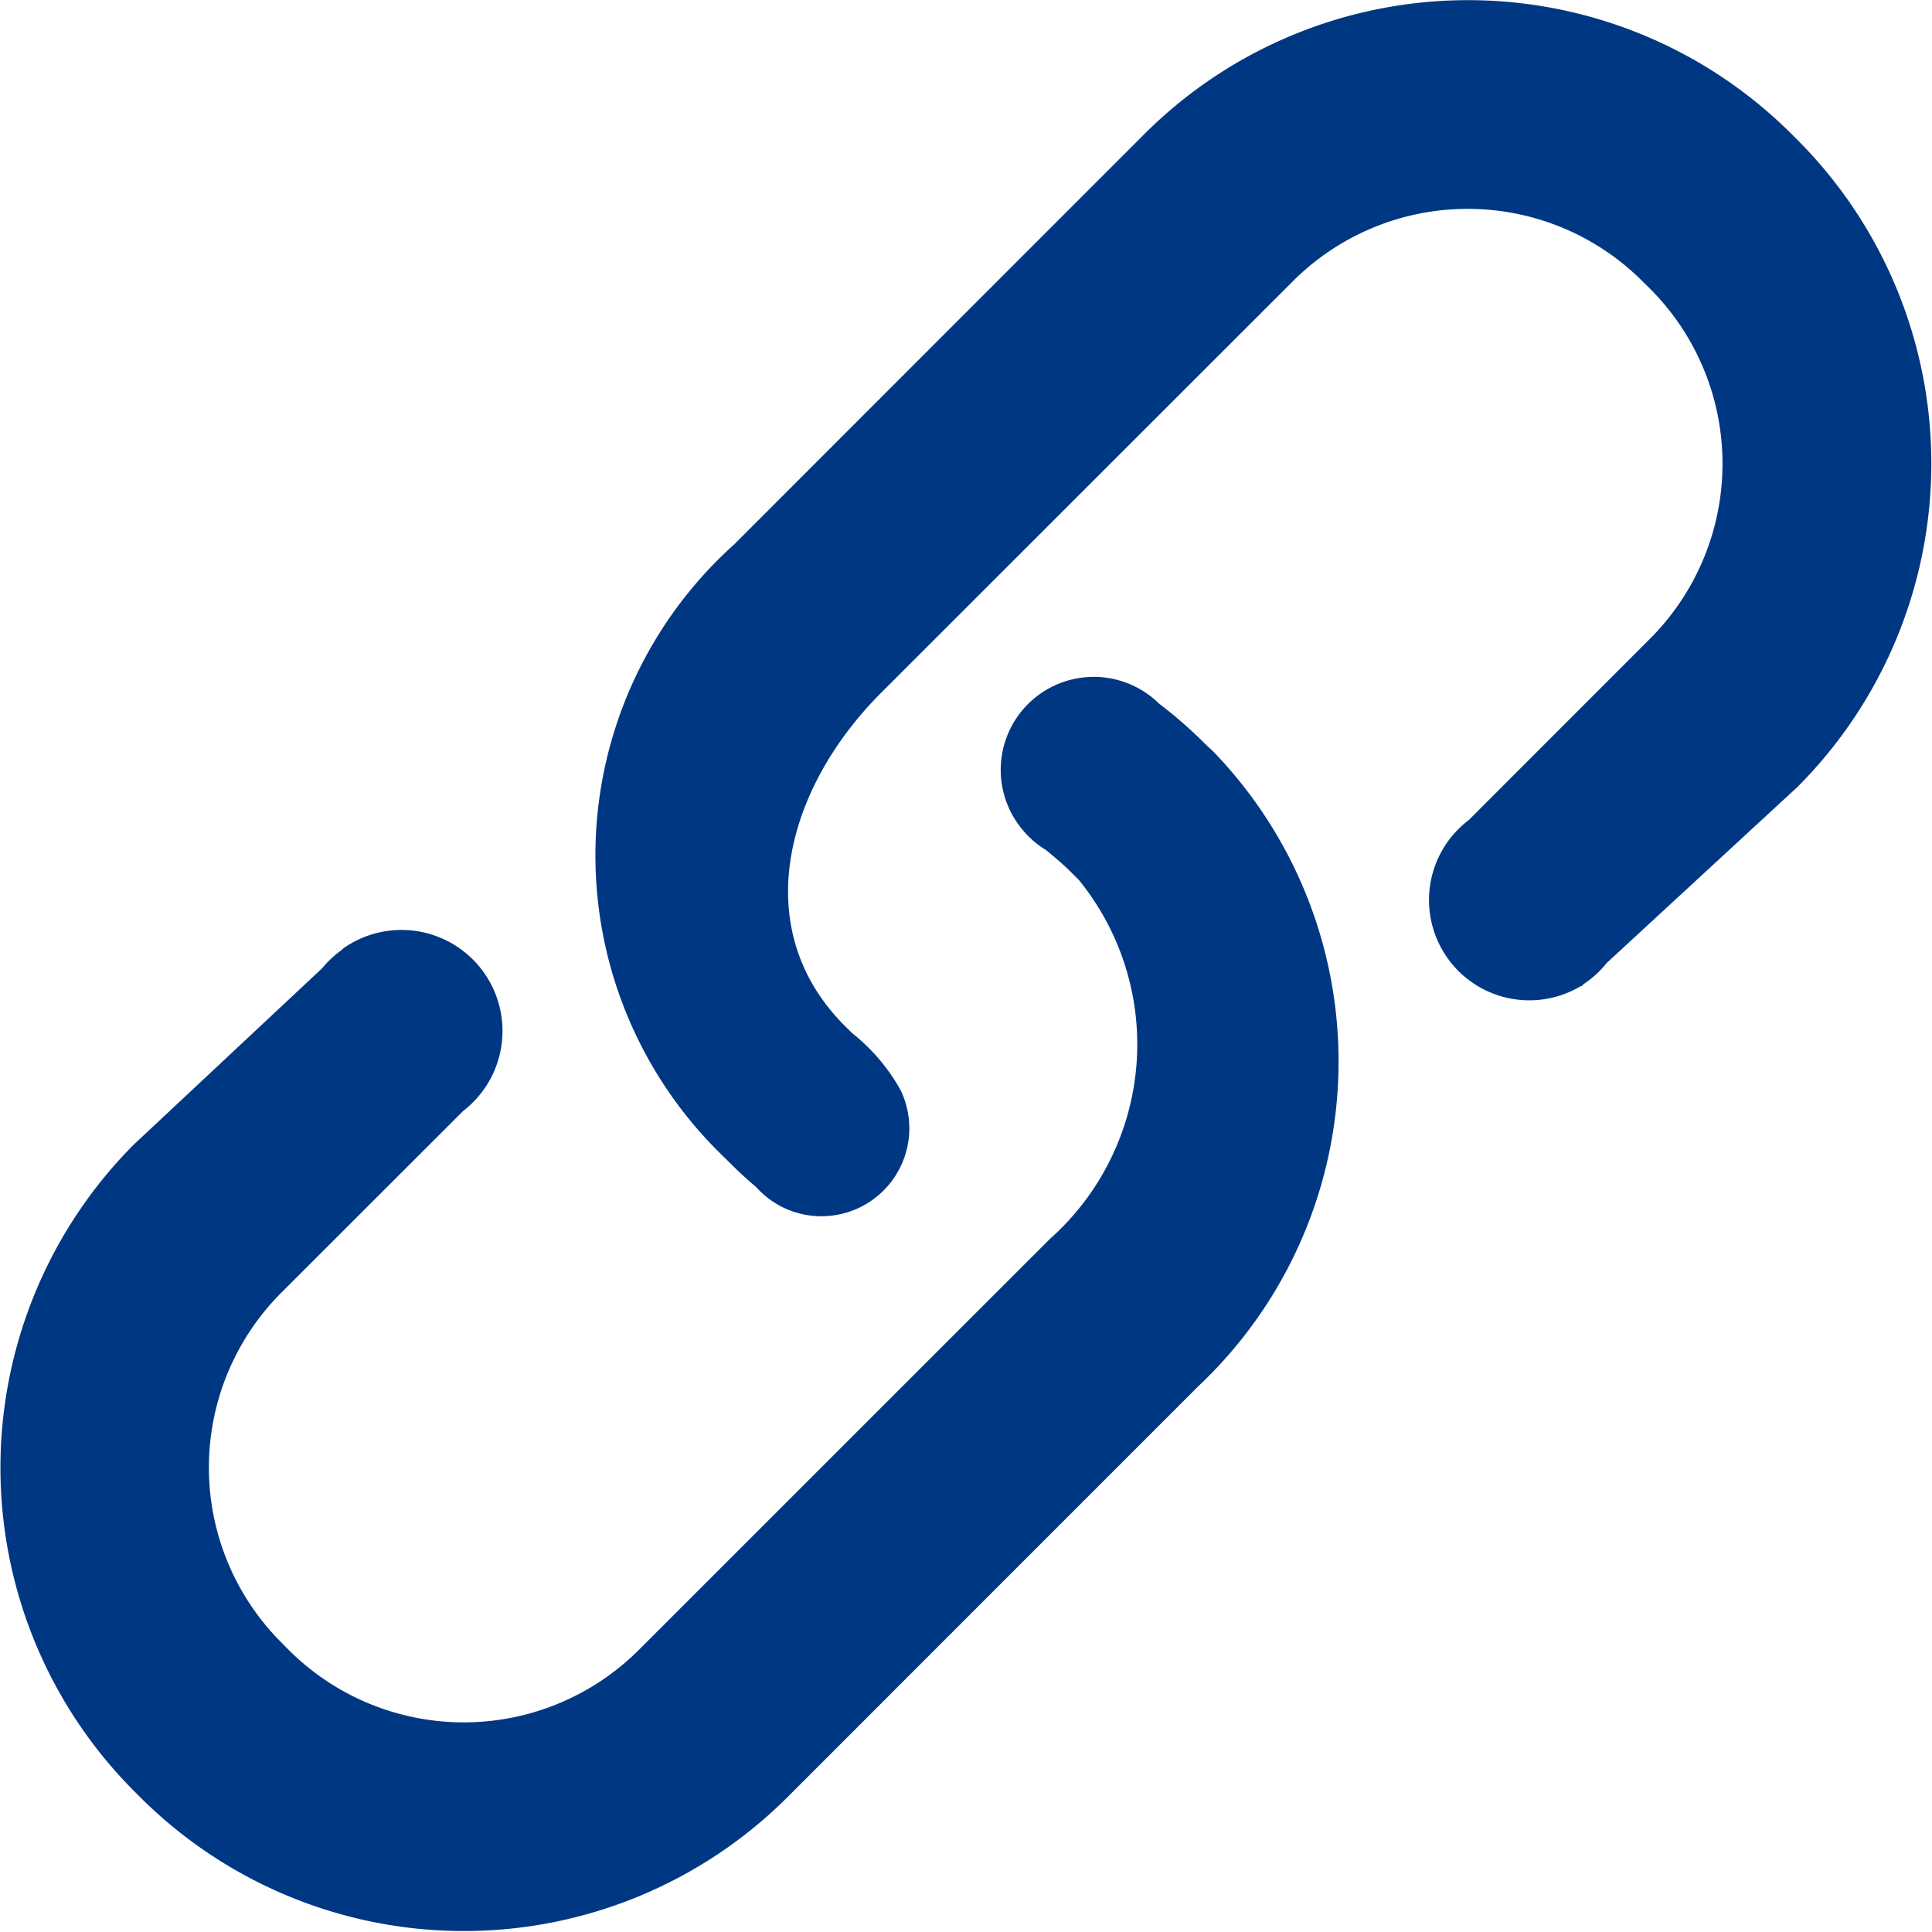 <svg xmlns="http://www.w3.org/2000/svg" width="18.857" height="18.857" viewBox="0 0 18.857 18.857">
  <g id="组_942" data-name="组 942" transform="translate(-104.433 -106.967)">
    <path id="路径_1983" data-name="路径 1983" d="M116.2,390.749a4.478,4.478,0,0,0-.457-.4h0a.908.908,0,0,0-1.326,1.238h0a.914.914,0,0,0,.224.193c.086.071.17.14.248.219l.075.075a2.542,2.542,0,0,1-.281,3.5l-4.017,4.016a2.418,2.418,0,0,1-3.413,0l-.075-.076a2.414,2.414,0,0,1,0-3.412l1.775-1.774a.986.986,0,0,0-1.167-1.589l0,0-.019.018a.991.991,0,0,0-.188.176l-1.844,1.726a4.472,4.472,0,0,0,0,6.3l.075.075a4.472,4.472,0,0,0,6.3,0l4.016-4.017a4.354,4.354,0,0,0,.147-6.2Z" transform="translate(0 -276.517)" fill="#003783"/>
    <path id="路径_1984" data-name="路径 1984" d="M364.9,108.342l-.075-.075a4.47,4.47,0,0,0-6.3,0l-4.016,4.017a4.08,4.08,0,0,0-.1,5.972l.074.073c.079.079.16.153.244.224a.862.862,0,0,0,.21.171h0a.858.858,0,0,0,1.2-1.117h0a1.875,1.875,0,0,0-.472-.556l-.074-.073c-.941-.941-.584-2.309.357-3.25l4.018-4.016a2.413,2.413,0,0,1,3.412,0l.075.074a2.416,2.416,0,0,1,0,3.414l-1.769,1.77a.979.979,0,0,0,1.095,1.62l0,.006.027-.025a.985.985,0,0,0,.223-.205l1.864-1.72A4.469,4.469,0,0,0,364.9,108.342Z" transform="translate(-242.914)" fill="#003783"/>
  </g>
</svg>
